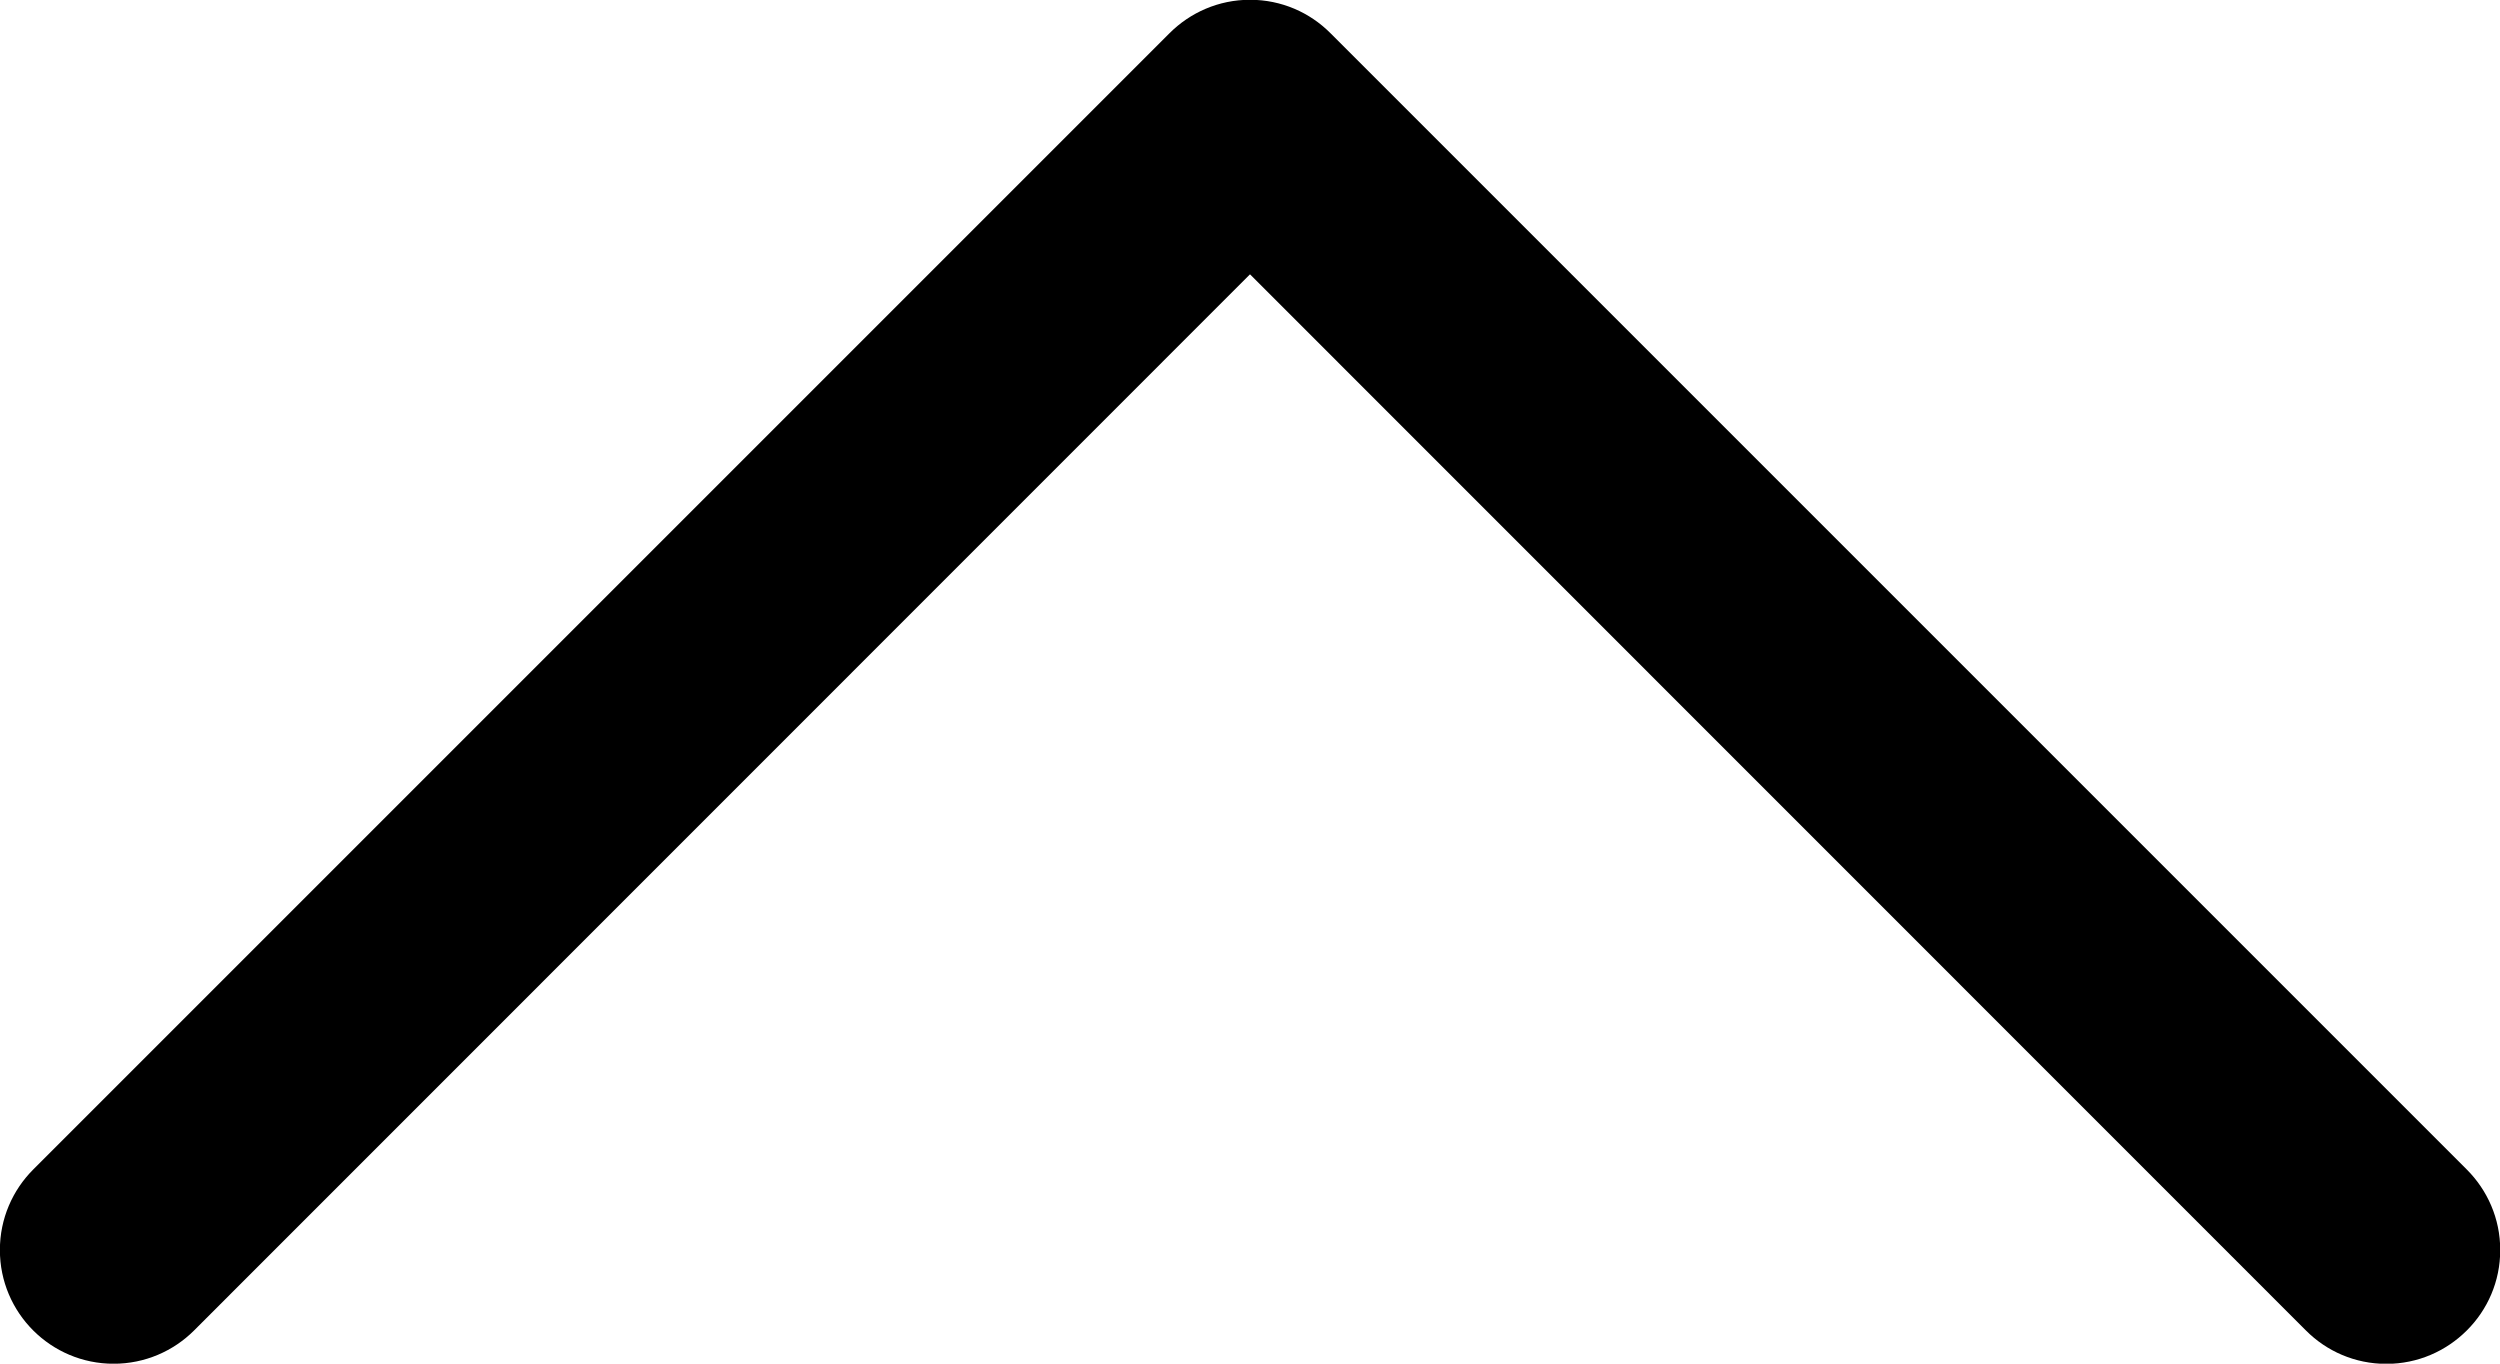 <?xml version="1.0" encoding="UTF-8"?><svg xmlns="http://www.w3.org/2000/svg" xmlns:xlink="http://www.w3.org/1999/xlink" height="12.0" preserveAspectRatio="xMidYMid meet" version="1.0" viewBox="13.0 18.0 22.0 12.0" width="22.0" zoomAndPan="magnify"><g id="change1_1"><path d="M34.708 29.708c-0.181 0.181-0.431 0.294-0.708 0.294s-0.527-0.112-0.708-0.294v0l-9.292-9.294-9.292 9.294c-0.181 0.181-0.432 0.293-0.708 0.293-0.553 0-1.001-0.448-1.001-1.001 0-0.276 0.112-0.527 0.293-0.708v0l10-10c0.181-0.181 0.431-0.294 0.708-0.294s0.527 0.112 0.708 0.294v0l10 10c0.181 0.181 0.294 0.431 0.294 0.708s-0.112 0.527-0.294 0.708v0z" fill="inherit"/></g></svg>